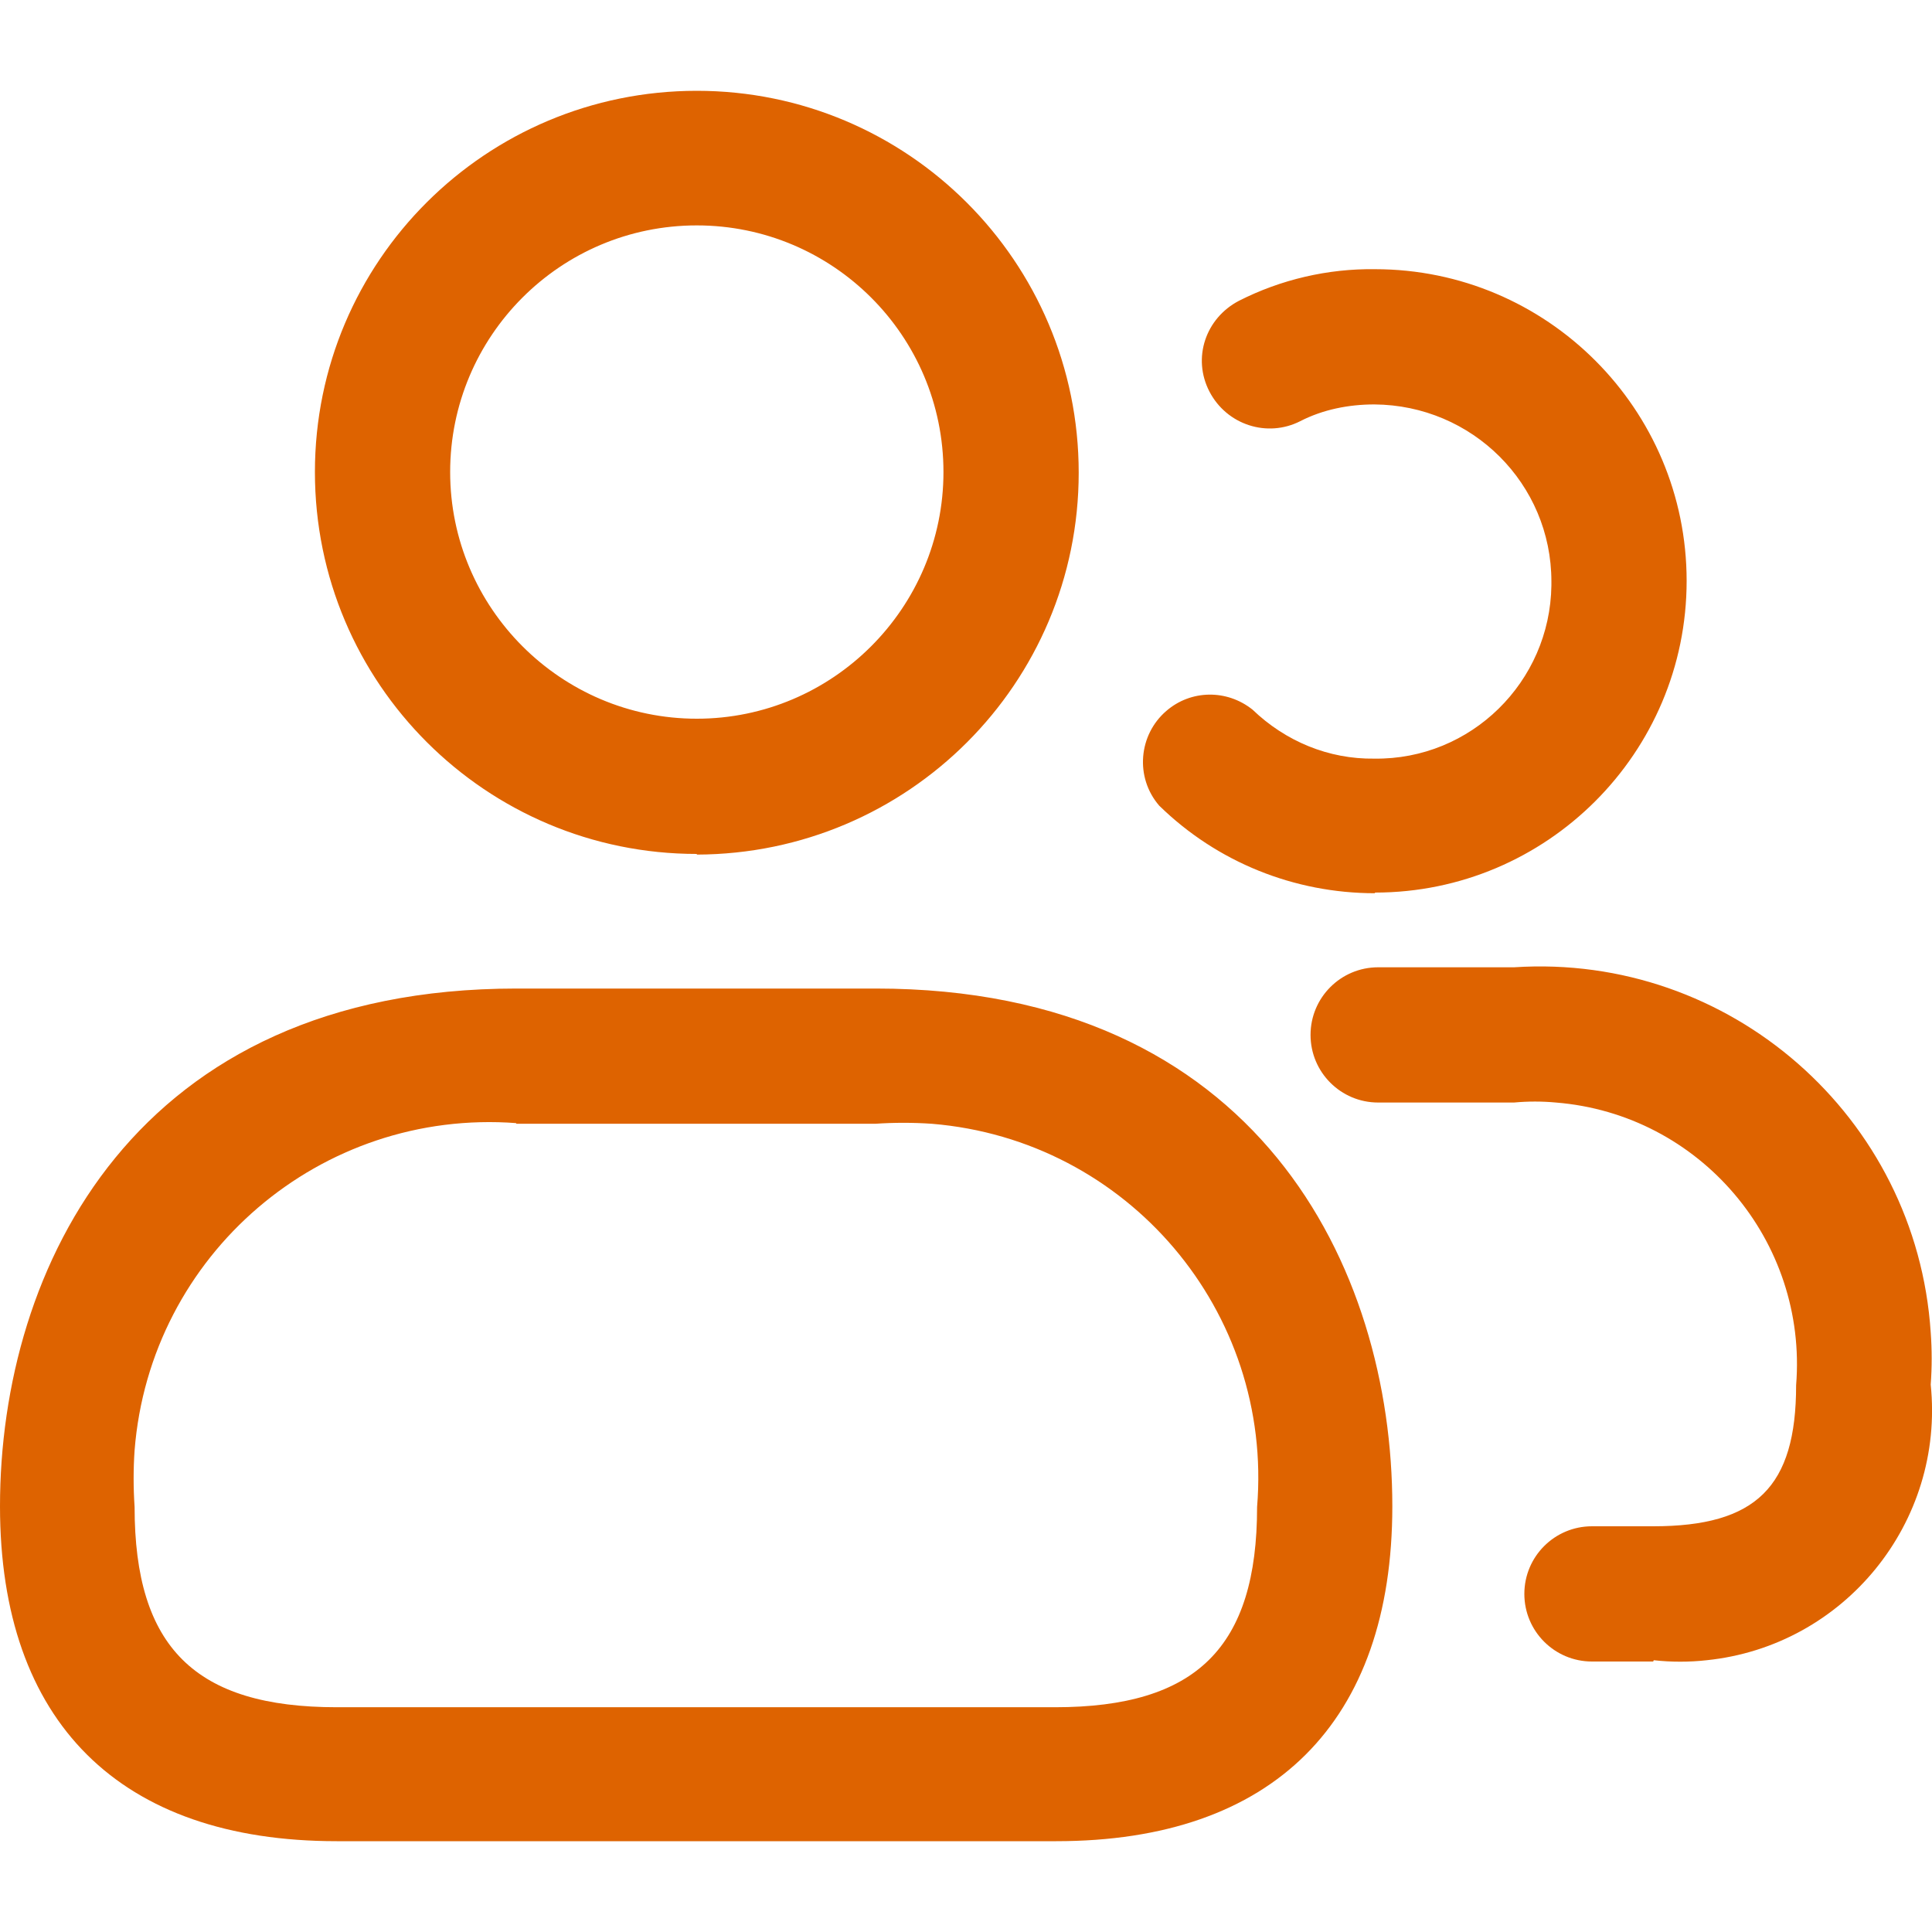<?xml version="1.0" encoding="UTF-8"?>
<svg id="_圖層_1" data-name="圖層 1" xmlns="http://www.w3.org/2000/svg" viewBox="0 0 30 30">
  <defs>
    <style>
      .cls-1 {
        fill: #de6300;
      }
    </style>
  </defs>
  <path id="users" class="cls-1" d="M10.82,13.26c-3.27,0-5.93-2.65-5.93-5.93S7.55,1.41,10.82,1.41s5.93,2.65,5.93,5.93c0,3.27-2.65,5.92-5.93,5.93ZM10.82,3.5c-2.12,0-3.83,1.72-3.83,3.83s1.72,3.83,3.83,3.83,3.83-1.72,3.83-3.83c0-2.12-1.72-3.83-3.83-3.83ZM16.39,28.59H5.23c-3.37,0-5.23-1.85-5.23-5.2,0-3.71,2.1-8.04,8.02-8.04h5.58c5.92,0,8.02,4.33,8.02,8.04,0,3.35-1.85,5.2-5.22,5.2ZM8.02,17.44c-3.04-.23-5.69,2.04-5.93,5.08-.02.29-.02.58,0,.88,0,2.18.94,3.11,3.14,3.11h11.15c2.2,0,3.14-.93,3.14-3.11.25-3.04-2.01-5.7-5.05-5.95-.29-.02-.59-.02-.88,0h-5.58ZM21.35,13.87c-1.25,0-2.45-.48-3.35-1.36-.38-.44-.32-1.1.11-1.47.38-.33.94-.34,1.34-.02.51.49,1.18.77,1.89.76,1.5.02,2.73-1.19,2.75-2.69,0-.02,0-.04,0-.06,0-1.52-1.23-2.74-2.75-2.75-.4,0-.8.08-1.15.26-.51.26-1.14.06-1.41-.46s-.06-1.14.46-1.41h0c.65-.33,1.38-.5,2.11-.49,2.67,0,4.84,2.17,4.84,4.84s-2.17,4.84-4.84,4.84ZM25.67,25.8h-.95c-.58,0-1.05-.47-1.05-1.05s.47-1.05,1.05-1.05h.95c1.6,0,2.22-.61,2.22-2.19.18-2.24-1.49-4.21-3.73-4.39-.22-.02-.43-.02-.65,0h-2.11c-.58,0-1.05-.47-1.05-1.05s.47-1.05,1.05-1.05h2.11c3.35-.22,6.25,2.32,6.47,5.67.02.27.02.54,0,.81.22,2.14-1.34,4.06-3.48,4.28-.27.03-.55.03-.82,0Z"/>
</svg>